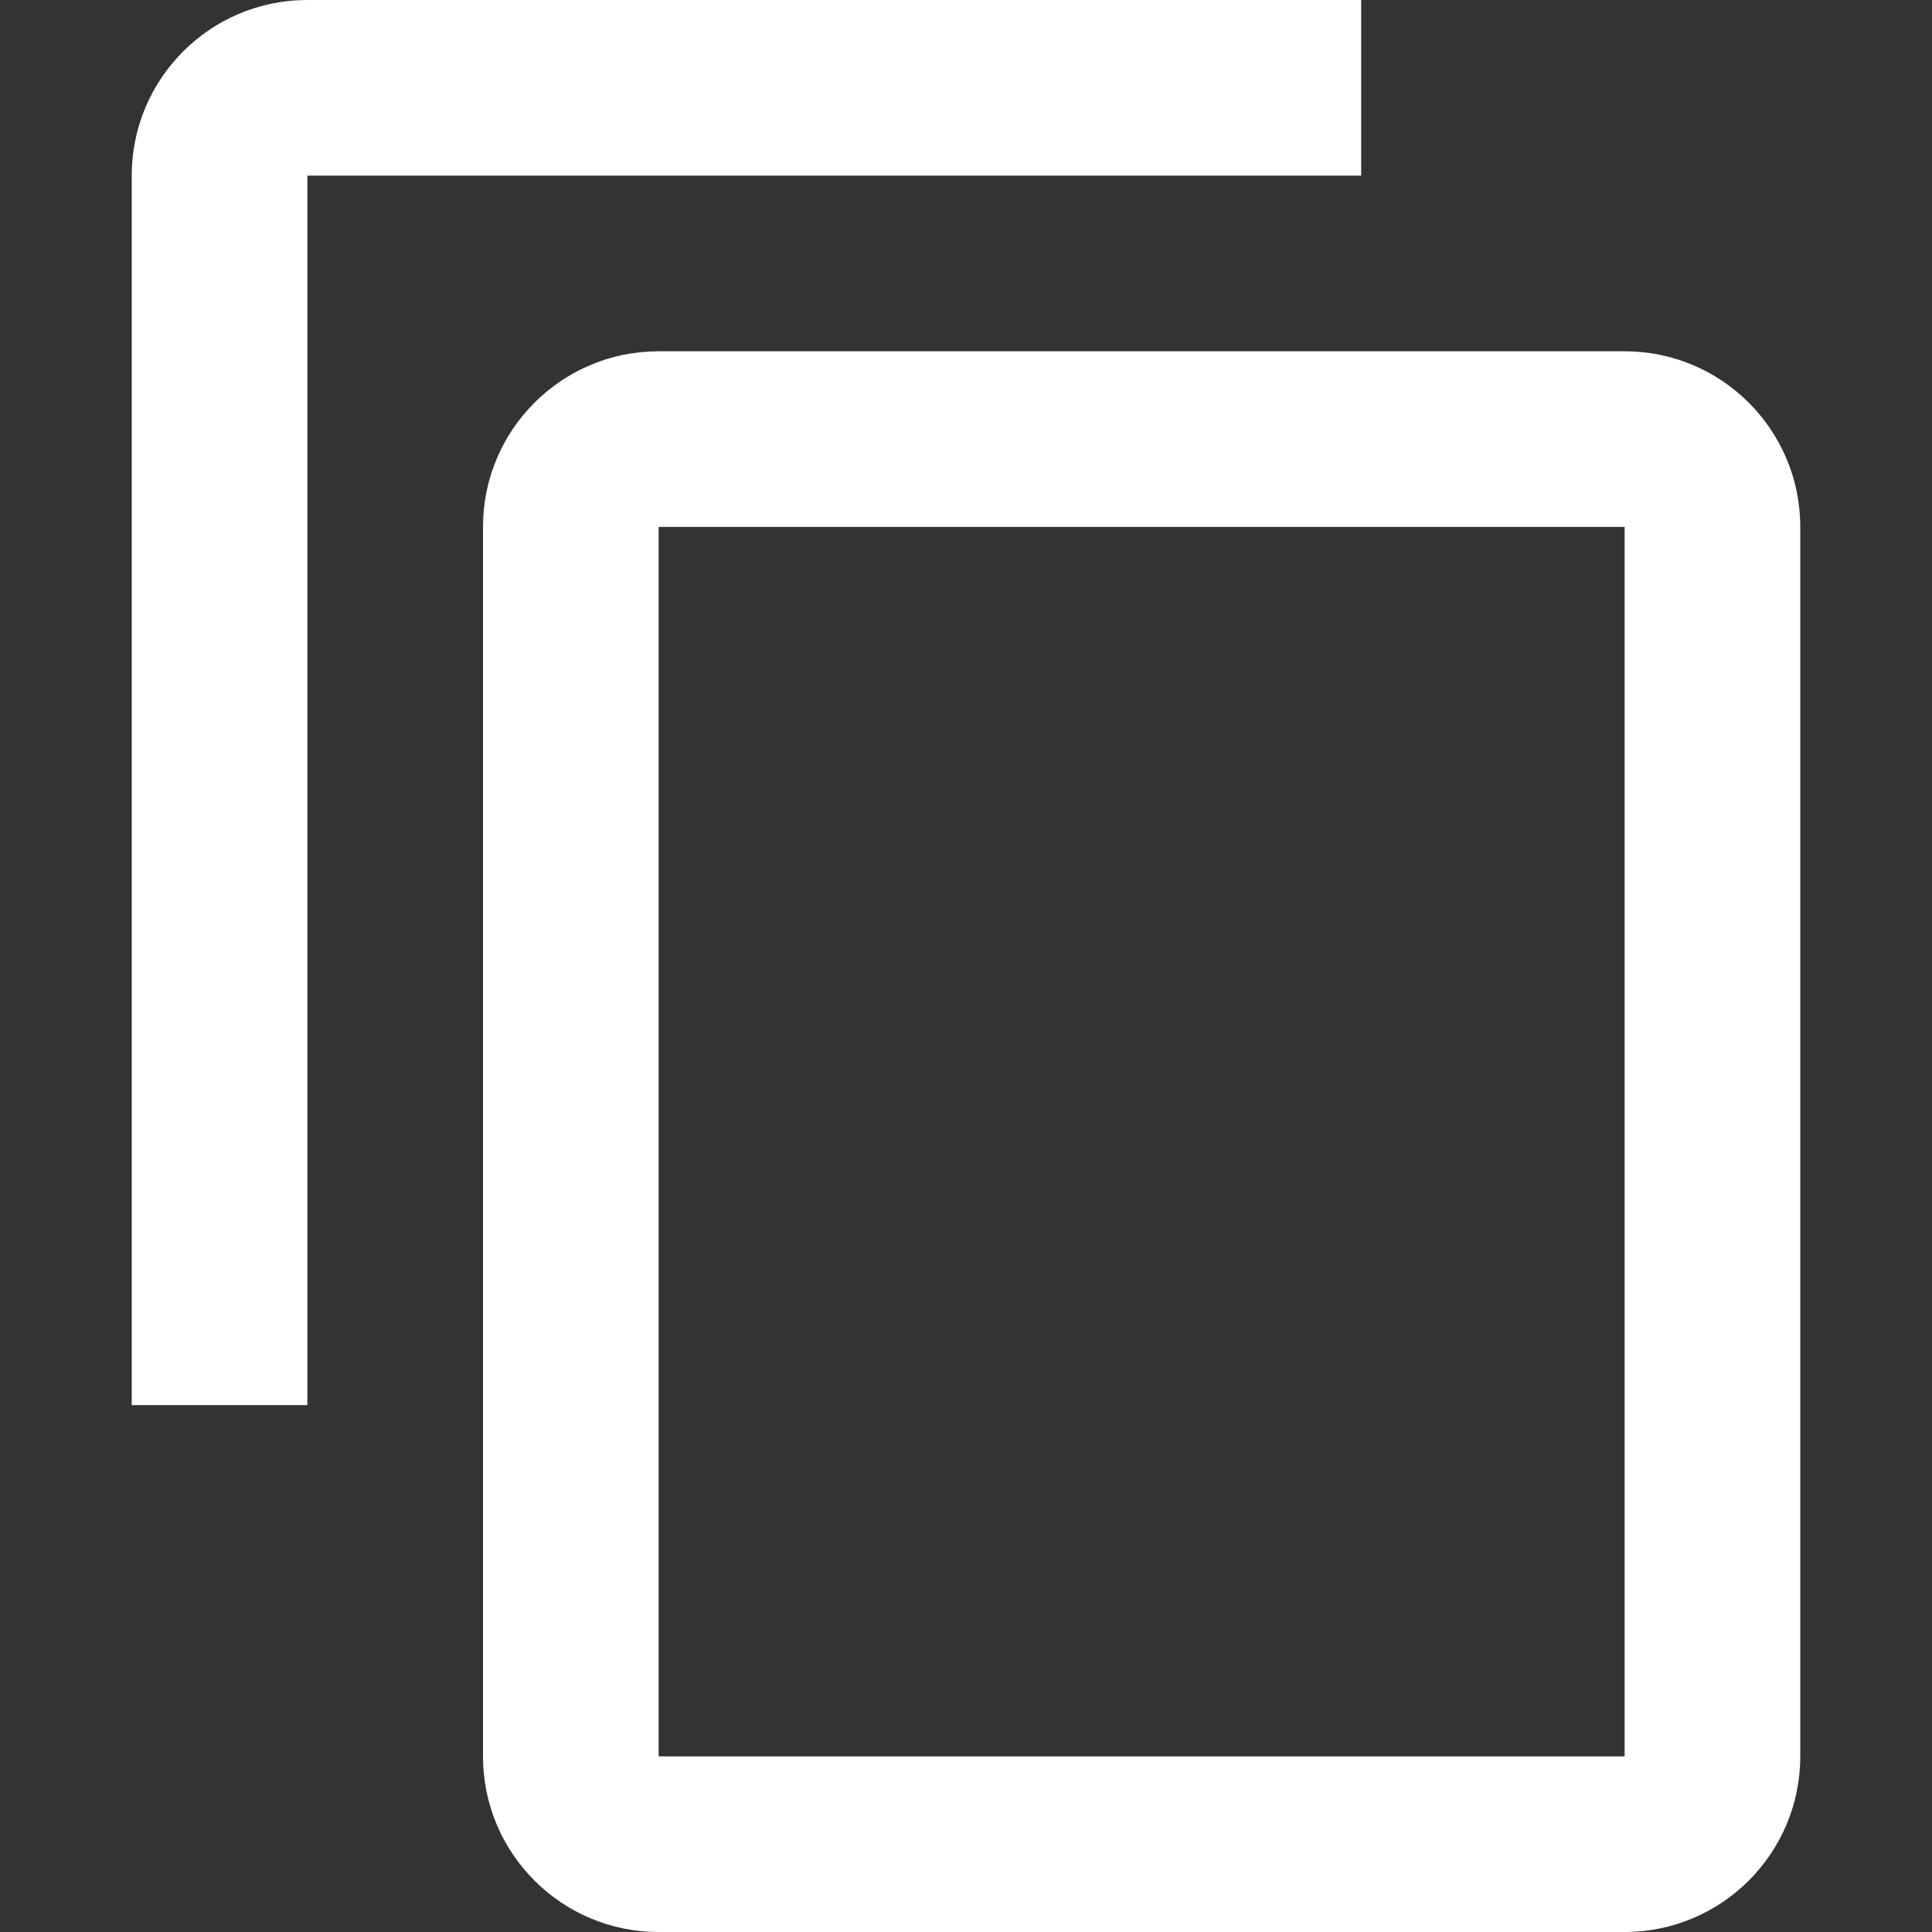 <svg xmlns="http://www.w3.org/2000/svg" width="22" height="22" viewBox="0 0 22 22">
    <rect x="0" y="0" width="22" height="22" fill="#333333" stroke="none"/>
    <path fill="#FFF" fill-rule="evenodd" d="M15.5 0h-12c-1.105 0-2 .895-2 2v14h2V2h12V0zm3 4h-11c-1.105 0-2 .896-2 2v14c0 1.104.895 2 2 2h11c1.104 0 2-.896 2-2V6c0-1.104-.896-2-2-2zm-11 2h11v14h-11V6z"/>
</svg>
